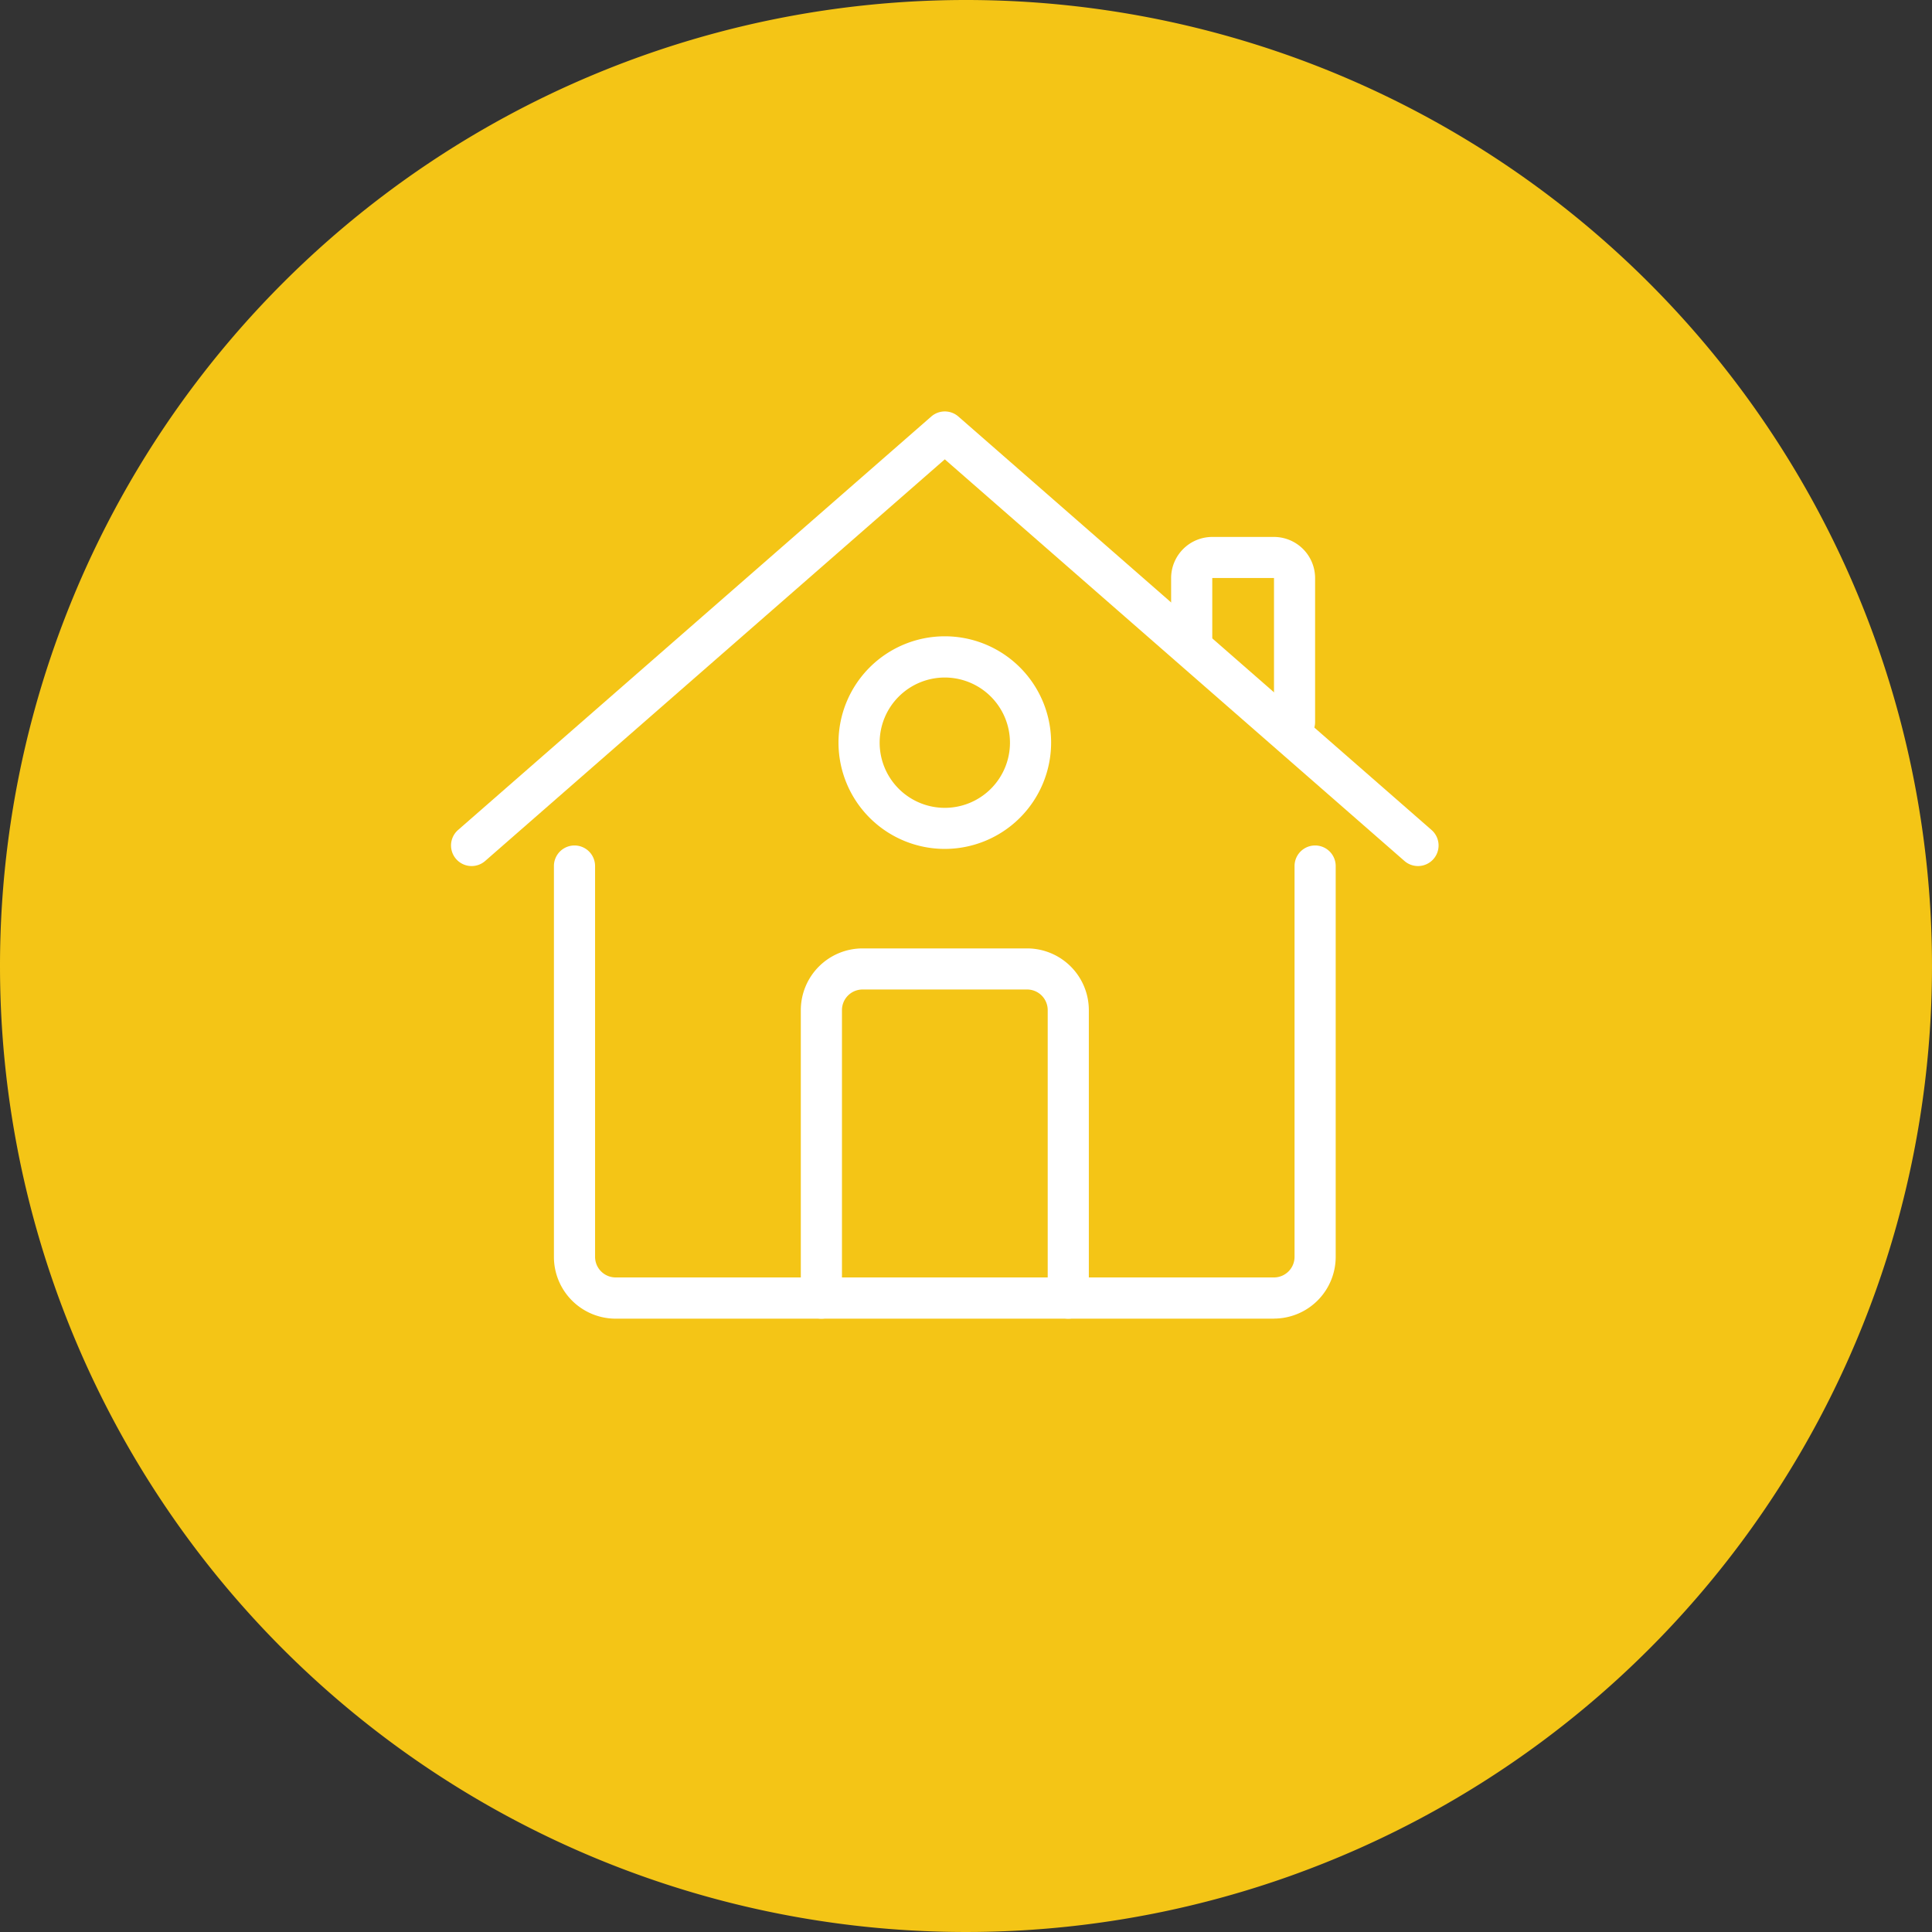 <svg xmlns="http://www.w3.org/2000/svg" xmlns:xlink="http://www.w3.org/1999/xlink" width="124" height="124" viewBox="0 0 124 124">
  <rect x="0" y="0" width="124" height="124" fill="#333333" stroke="none"/>
  <defs>
    <clipPath id="clip-path">
      <rect id="Rectangle_11" data-name="Rectangle 11" width="63.381" height="58.226" fill="#fff"/>
    </clipPath>
  </defs>
  <g id="Groupe_30" data-name="Groupe 30" transform="translate(-295 -813)">
    <path id="Tracé_62" data-name="Tracé 62" d="M62,0A62,62,0,1,1,0,62,62,62,0,0,1,62,0Z" transform="translate(295 813)" fill="#f4c516"/>
    <g id="Groupe_25" data-name="Groupe 25" transform="translate(323.95 839.409)">
      <g id="Groupe_24" data-name="Groupe 24" transform="translate(0 0)" clip-path="url(#clip-path)">
        <path id="Tracé_54" data-name="Tracé 54" d="M62.06,29.177a1.317,1.317,0,0,1-.869-.326L31.689,3.073,2.189,28.851A1.321,1.321,0,0,1,.45,26.862L30.821.325a1.323,1.323,0,0,1,1.739,0L62.93,26.862a1.321,1.321,0,0,1-.87,2.315" transform="translate(0 -0.001)" fill="#fff"/>
        <path id="Tracé_55" data-name="Tracé 55" d="M24.32,2.733a1.388,1.388,0,0,1-.938-.383A1.388,1.388,0,0,1,23,1.412a1.388,1.388,0,0,1,.383-.938,1.383,1.383,0,0,1,1.875,0,1.388,1.388,0,0,1,.383.938,1.388,1.388,0,0,1-.383.938,1.364,1.364,0,0,1-.938.383" transform="translate(7.37 0.034)" fill="#fff"/>
        <path id="Tracé_56" data-name="Tracé 56" d="M34.166,49.864a1.321,1.321,0,0,1-1.32-1.32V30.057a1.323,1.323,0,0,0-1.32-1.32H20.961a1.323,1.323,0,0,0-1.32,1.32V48.544a1.32,1.32,0,0,1-2.641,0V30.057A3.966,3.966,0,0,1,20.961,26.1H31.525a3.966,3.966,0,0,1,3.961,3.961V48.544a1.321,1.321,0,0,1-1.32,1.32" transform="translate(5.448 8.362)" fill="#fff"/>
        <path id="Tracé_57" data-name="Tracé 57" d="M51.215,51.466H8.961A3.966,3.966,0,0,1,5,47.5V22.416a1.32,1.32,0,1,1,2.641,0V47.5a1.323,1.323,0,0,0,1.32,1.32H51.215a1.323,1.323,0,0,0,1.32-1.32V22.416a1.32,1.32,0,0,1,2.641,0V47.5a3.966,3.966,0,0,1-3.961,3.961" transform="translate(1.602 6.76)" fill="#fff"/>
        <path id="Tracé_58" data-name="Tracé 58" d="M25.655,24.574a6.823,6.823,0,1,1,6.823-6.823,6.829,6.829,0,0,1-6.823,6.823m0-11a4.182,4.182,0,1,0,4.182,4.182,4.186,4.186,0,0,0-4.182-4.182" transform="translate(6.035 3.502)" fill="#fff"/>
        <path id="Tracé_59" data-name="Tracé 59" d="M42.923,19.3a1.321,1.321,0,0,1-1.32-1.32V8.737H37.641V12.7A1.32,1.32,0,0,1,35,12.7V8.737A2.644,2.644,0,0,1,37.641,6.1H41.6a2.644,2.644,0,0,1,2.641,2.641V17.98a1.321,1.321,0,0,1-1.32,1.32" transform="translate(11.215 1.953)" fill="#fff"/>
      </g>
    </g>
  </g>
</svg>
